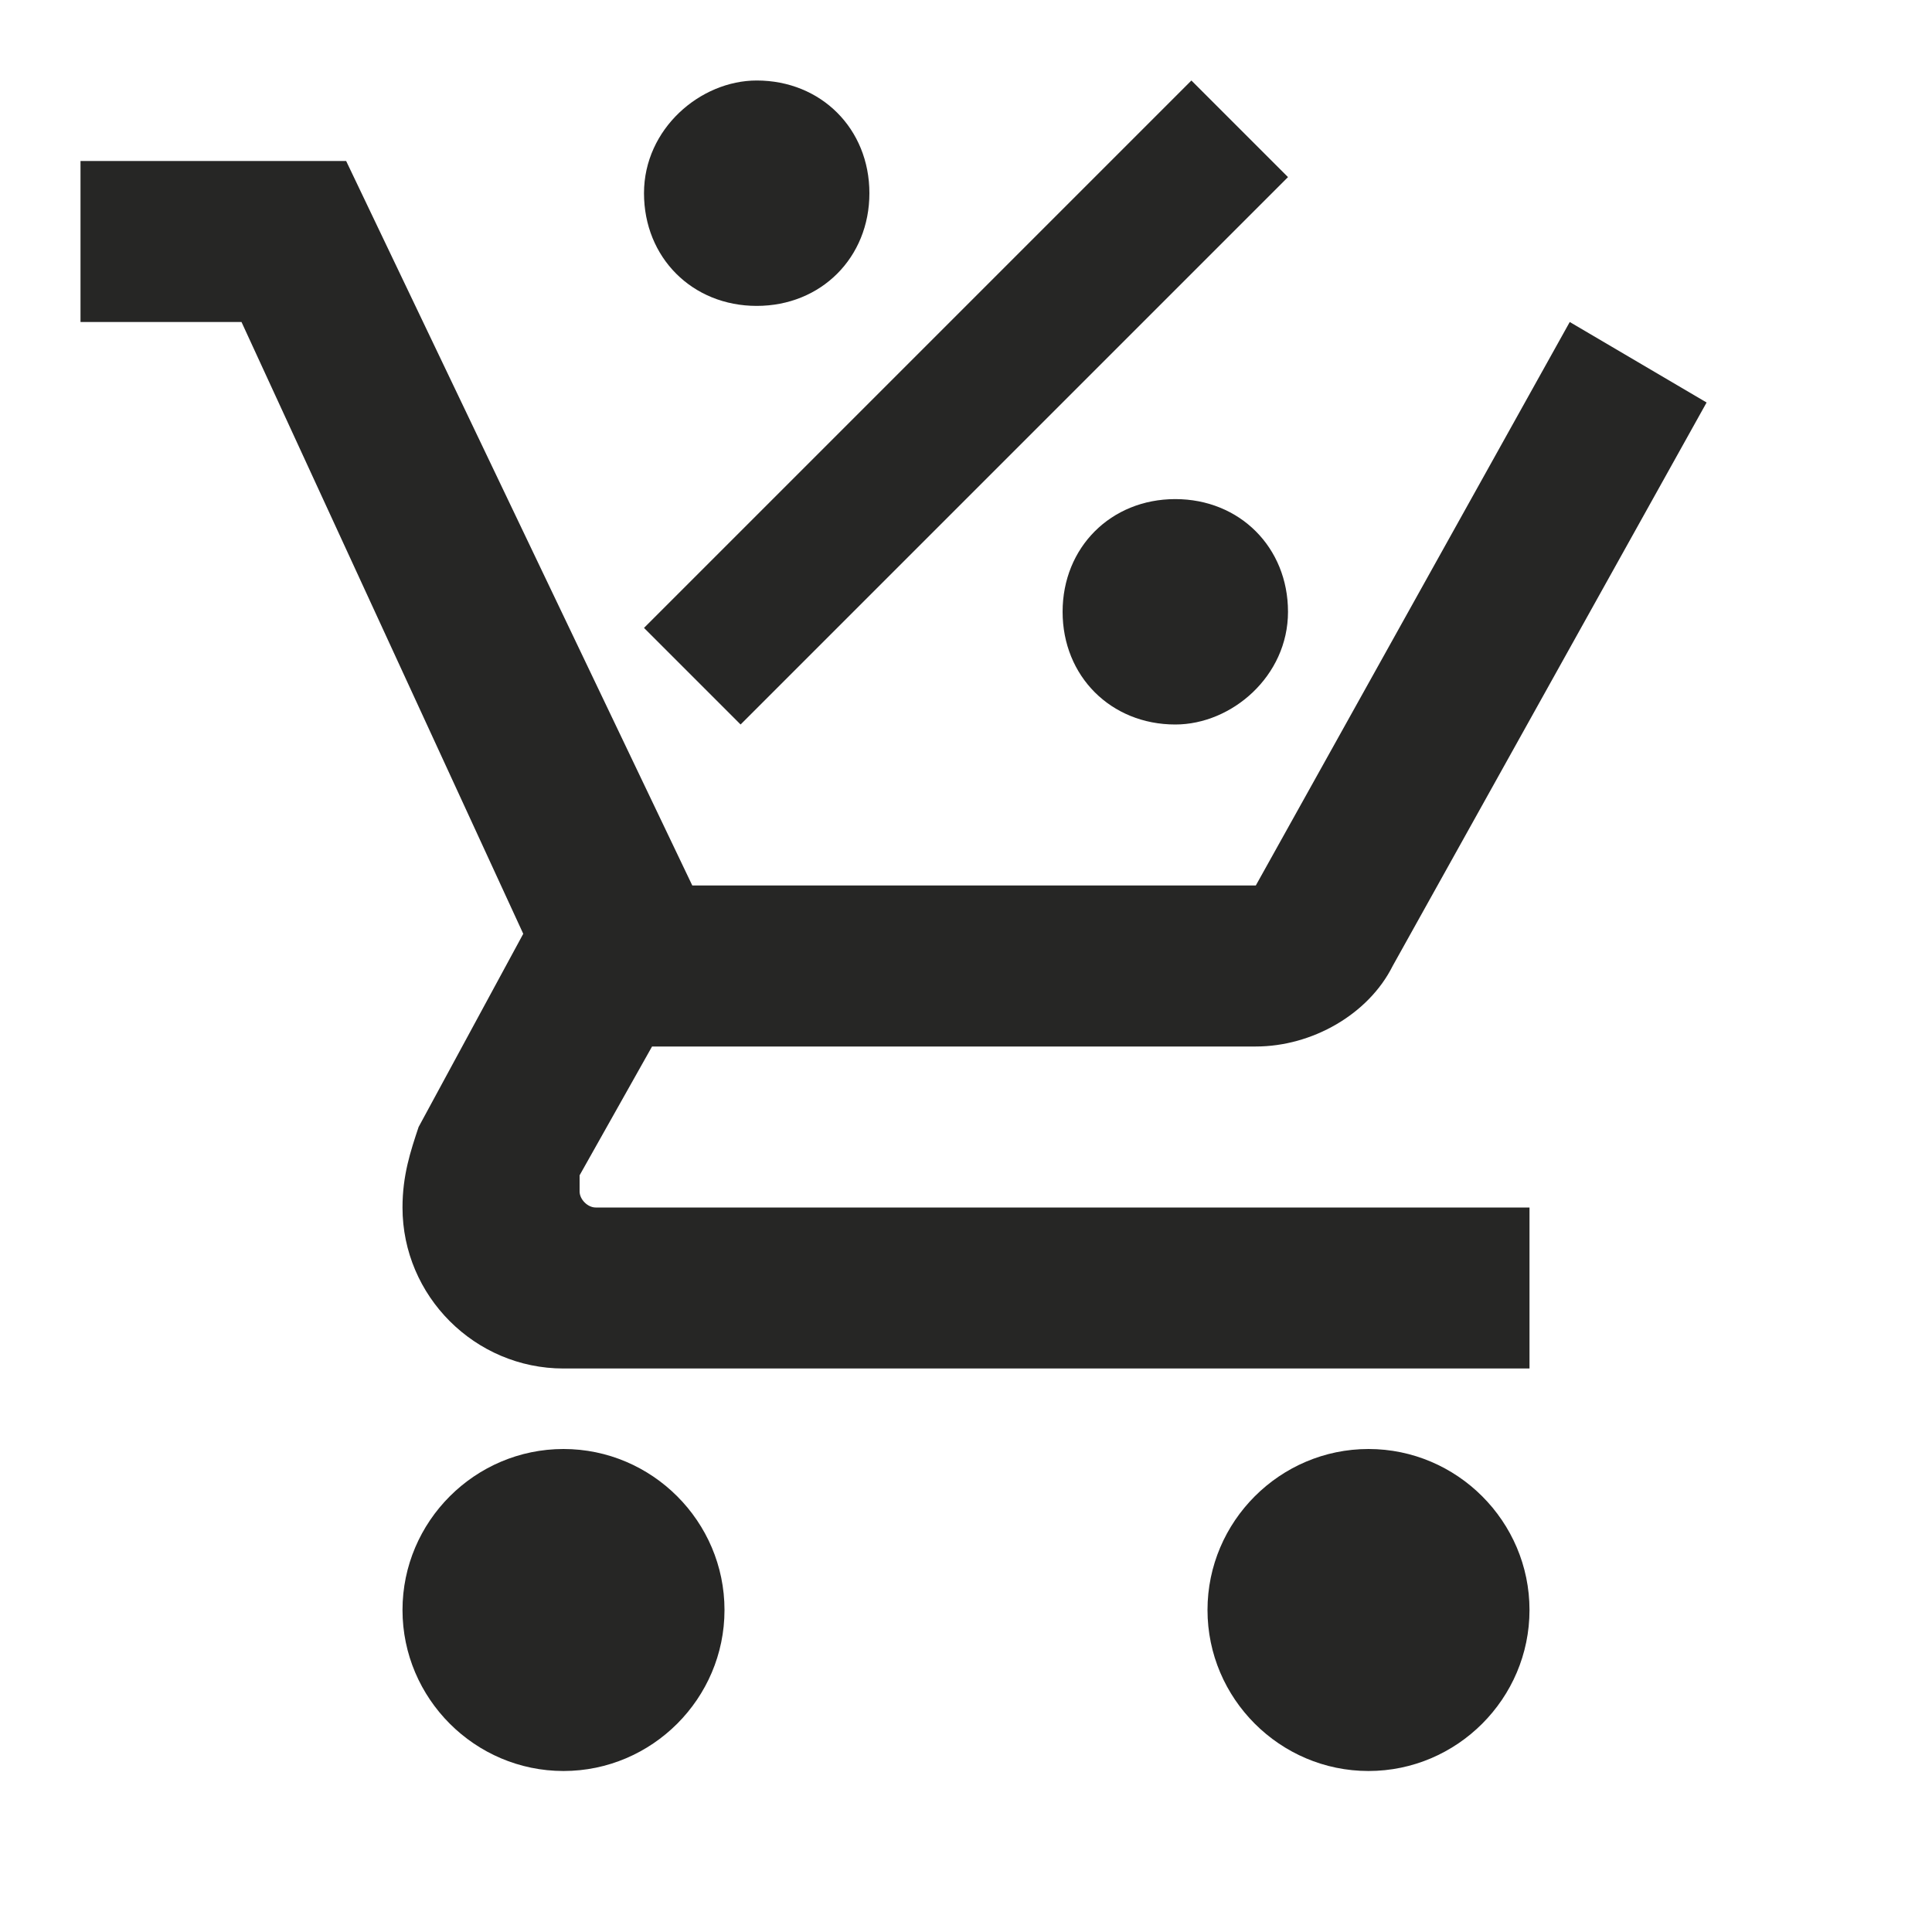 <svg width="24" height="24" viewBox="0 0 24 24" fill="none" xmlns="http://www.w3.org/2000/svg">
<path d="M7 18C8.1 18 9 18.9 9 20C9 21.1 8.1 22 7 22C5.9 22 5 21.1 5 20C5 18.9 5.9 18 7 18ZM17 18C18.1 18 19 18.9 19 20C19 21.1 18.1 22 17 22C15.9 22 15 21.1 15 20C15 18.9 15.9 18 17 18ZM7.2 14.8C7.2 14.9 7.3 15 7.4 15H19V17H7C5.9 17 5 16.1 5 15C5 14.6 5.1 14.3 5.2 14L6.5 11.6L3 4H1V2H4.3L8.6 11H15.6L19.5 4L21.2 5L17.3 12C17 12.6 16.3 13 15.6 13H8.1L7.2 14.6V14.8ZM9.4 1C10.2 1 10.8 1.6 10.8 2.4C10.8 3.2 10.2 3.8 9.4 3.8C8.6 3.8 8 3.2 8 2.4C8 1.6 8.7 1 9.4 1ZM14.6 9C13.8 9 13.2 8.4 13.2 7.6C13.2 6.8 13.8 6.2 14.6 6.2C15.4 6.2 16 6.8 16 7.6C16 8.4 15.3 9 14.6 9ZM9.2 9L8 7.8L14.8 1L16 2.2L9.2 9Z" fill="#262625"/>
</svg>
